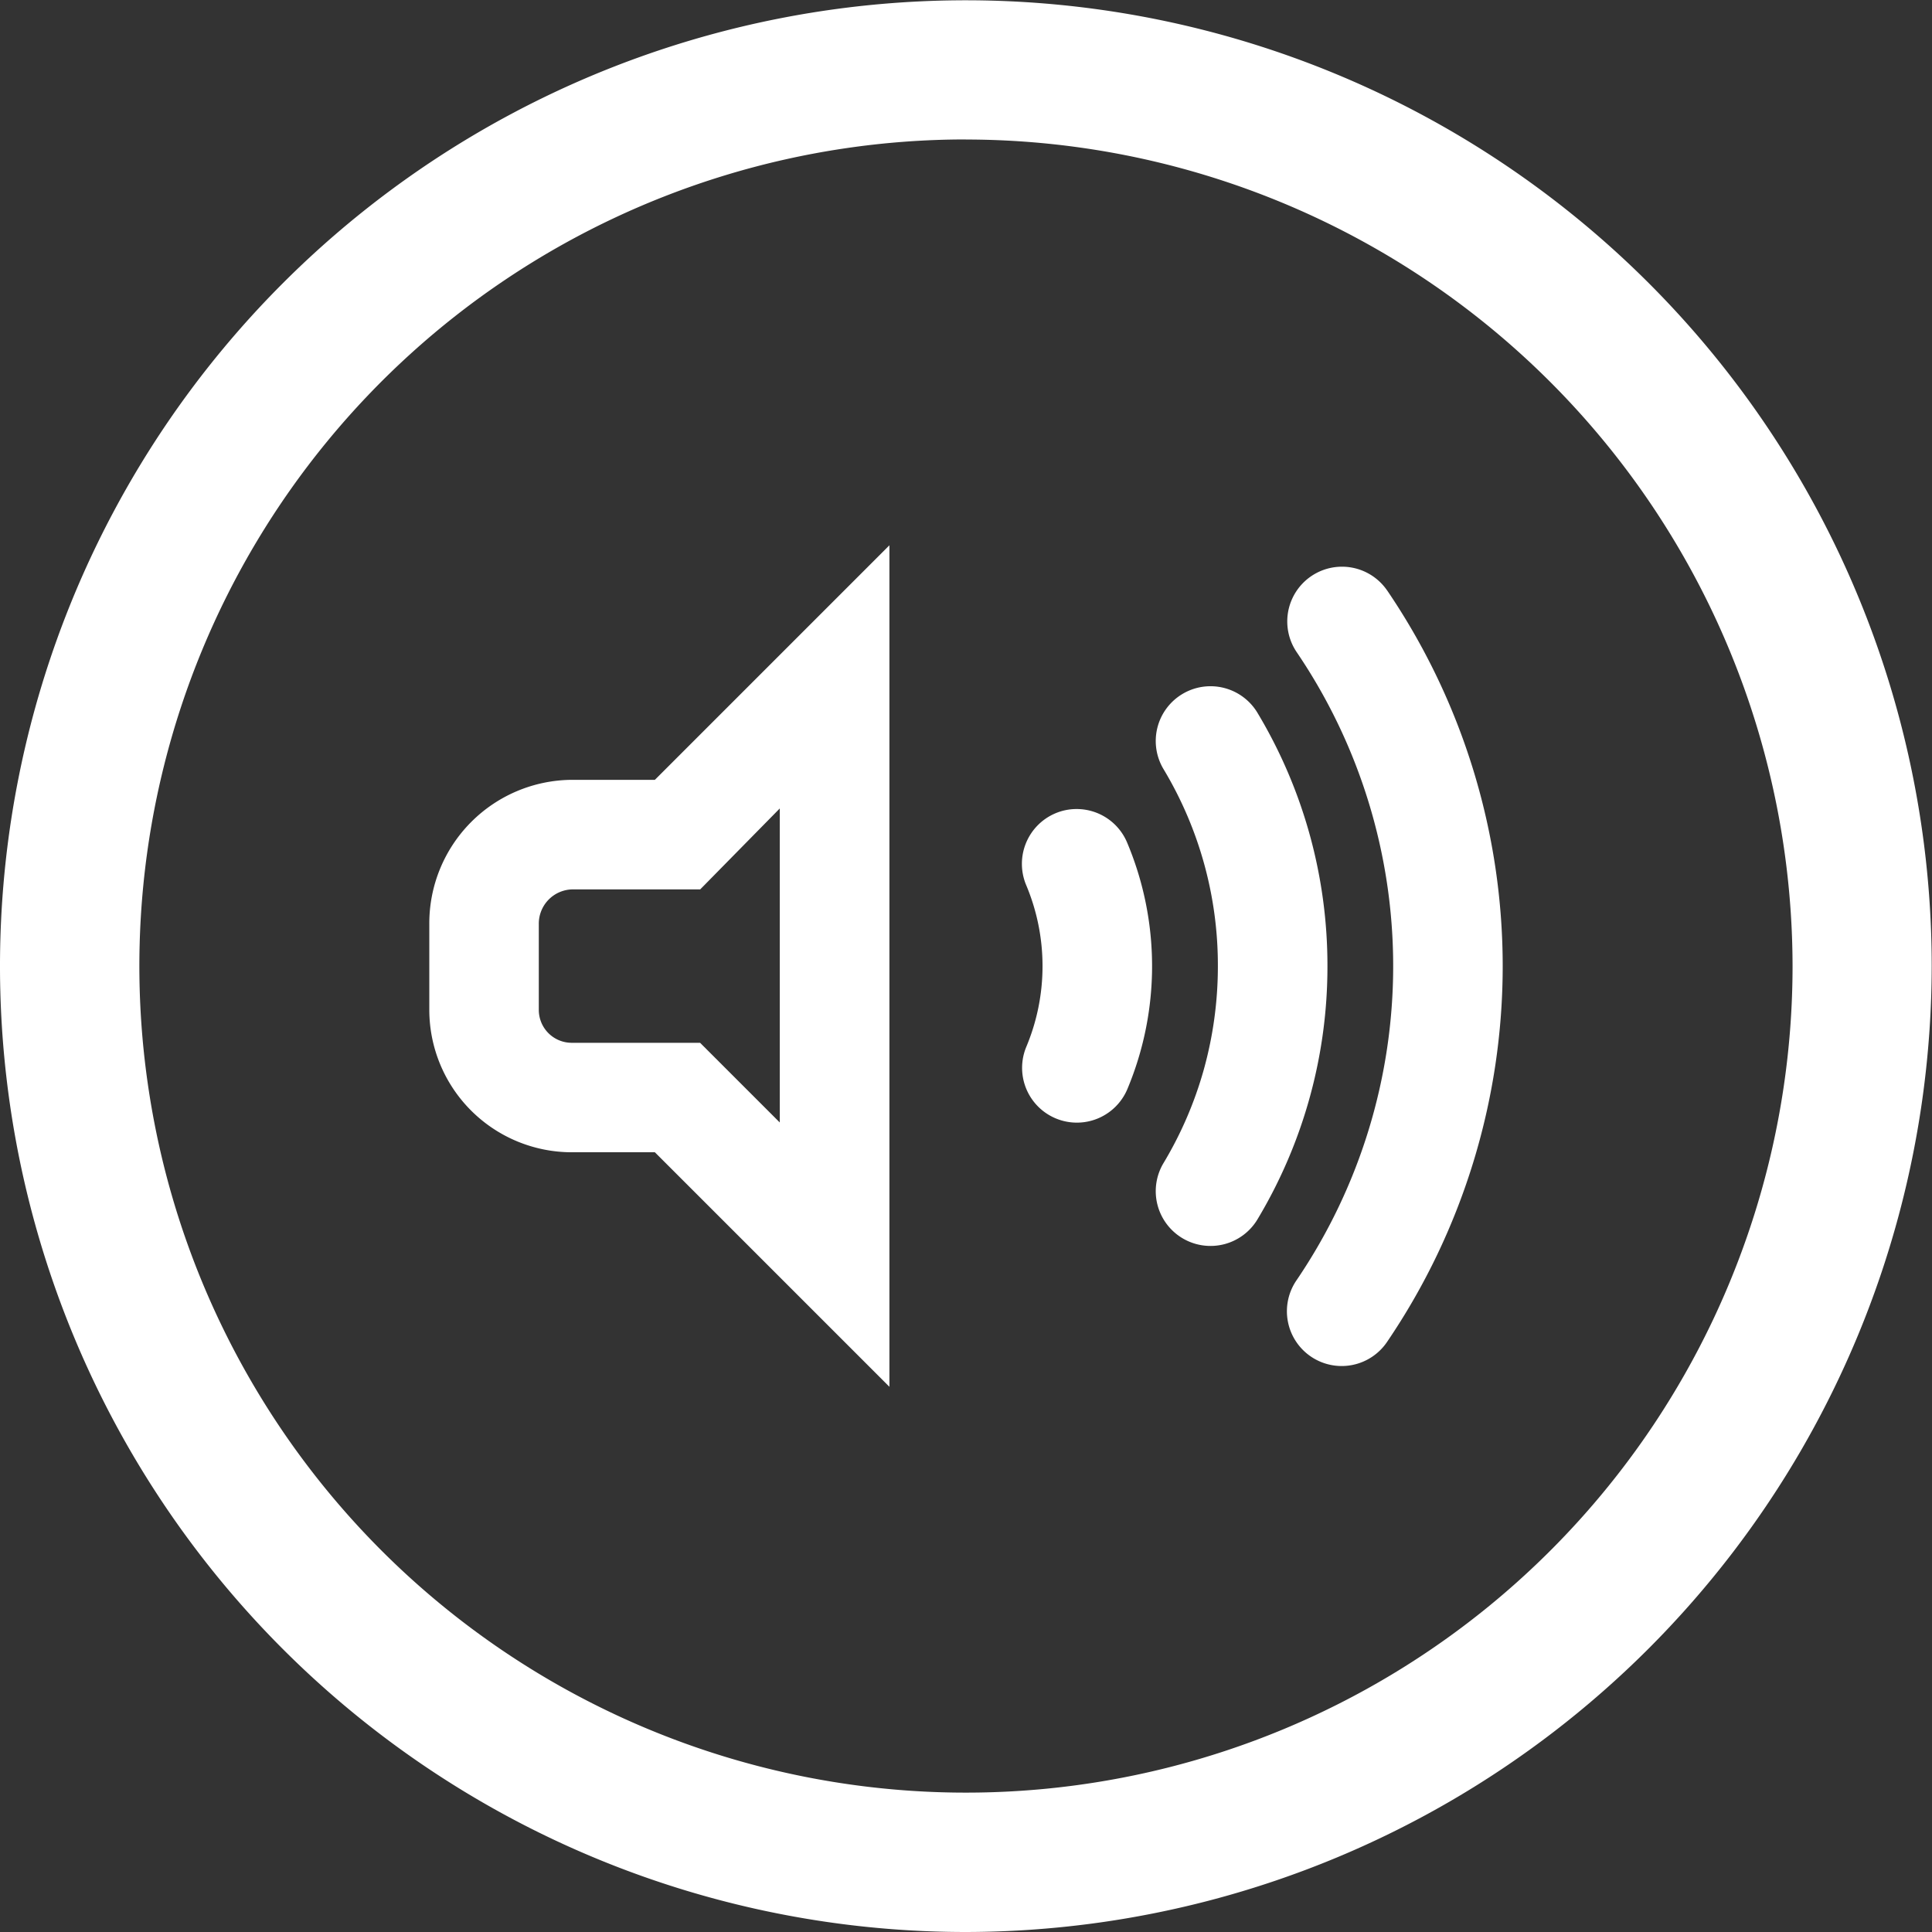 <svg xmlns="http://www.w3.org/2000/svg" width="54.008" height="54.008" viewBox="0 0 54.008 54.008"><rect x="0" y="0" width="54.008" height="54.008" fill="#333333" stroke="none"/><g transform="translate(-98 -28)"><path d="M125,82.008a27,27,0,1,1,27-27A27.035,27.035,0,0,1,125,82.008Zm0-50.11A23.107,23.107,0,1,0,148.11,55,23.133,23.133,0,0,0,125,31.9Z" fill="#fff"/><path d="M366.142,239.05a1.517,1.517,0,0,0-.6.121,1.534,1.534,0,0,0-.813,2.007,5.839,5.839,0,0,1,.005,4.514,1.531,1.531,0,1,0,2.823,1.187,8.9,8.9,0,0,0-.008-6.894,1.529,1.529,0,0,0-1.411-.935Z" transform="translate(-238.042 -188.434)" fill="#fff"/><path d="M213.975,176.8a4.011,4.011,0,0,0-3.98,4.031v2.4a3.985,3.985,0,0,0,3.98,3.98H216.3l6.557,6.556V170.243L216.3,176.8Zm5.817.8v8.778l-2.227-2.227h-3.59a.92.92,0,0,1-.919-.918v-2.4a.958.958,0,0,1,.919-.97h3.592Z" transform="translate(-99.994 -127)" fill="#fff"/><path d="M404.385,214.976a13.725,13.725,0,0,0-1.945-7.061,1.531,1.531,0,1,0-2.628,1.571,10.641,10.641,0,0,1,1.51,5.489,10.769,10.769,0,0,1-.395,2.9,10.658,10.658,0,0,1-1.115,2.592,1.531,1.531,0,1,0,2.628,1.571,13.725,13.725,0,0,0,1.945-7.059Z" transform="translate(-269.277 -159.97)" fill="#fff"/><path d="M436.593,176.5a1.53,1.53,0,0,0-2.53,1.722,15.626,15.626,0,0,1,0,17.547,1.531,1.531,0,1,0,2.531,1.723,18.687,18.687,0,0,0,0-20.992Z" transform="translate(-299.813 -131.989)" fill="#fff"/></g></svg>